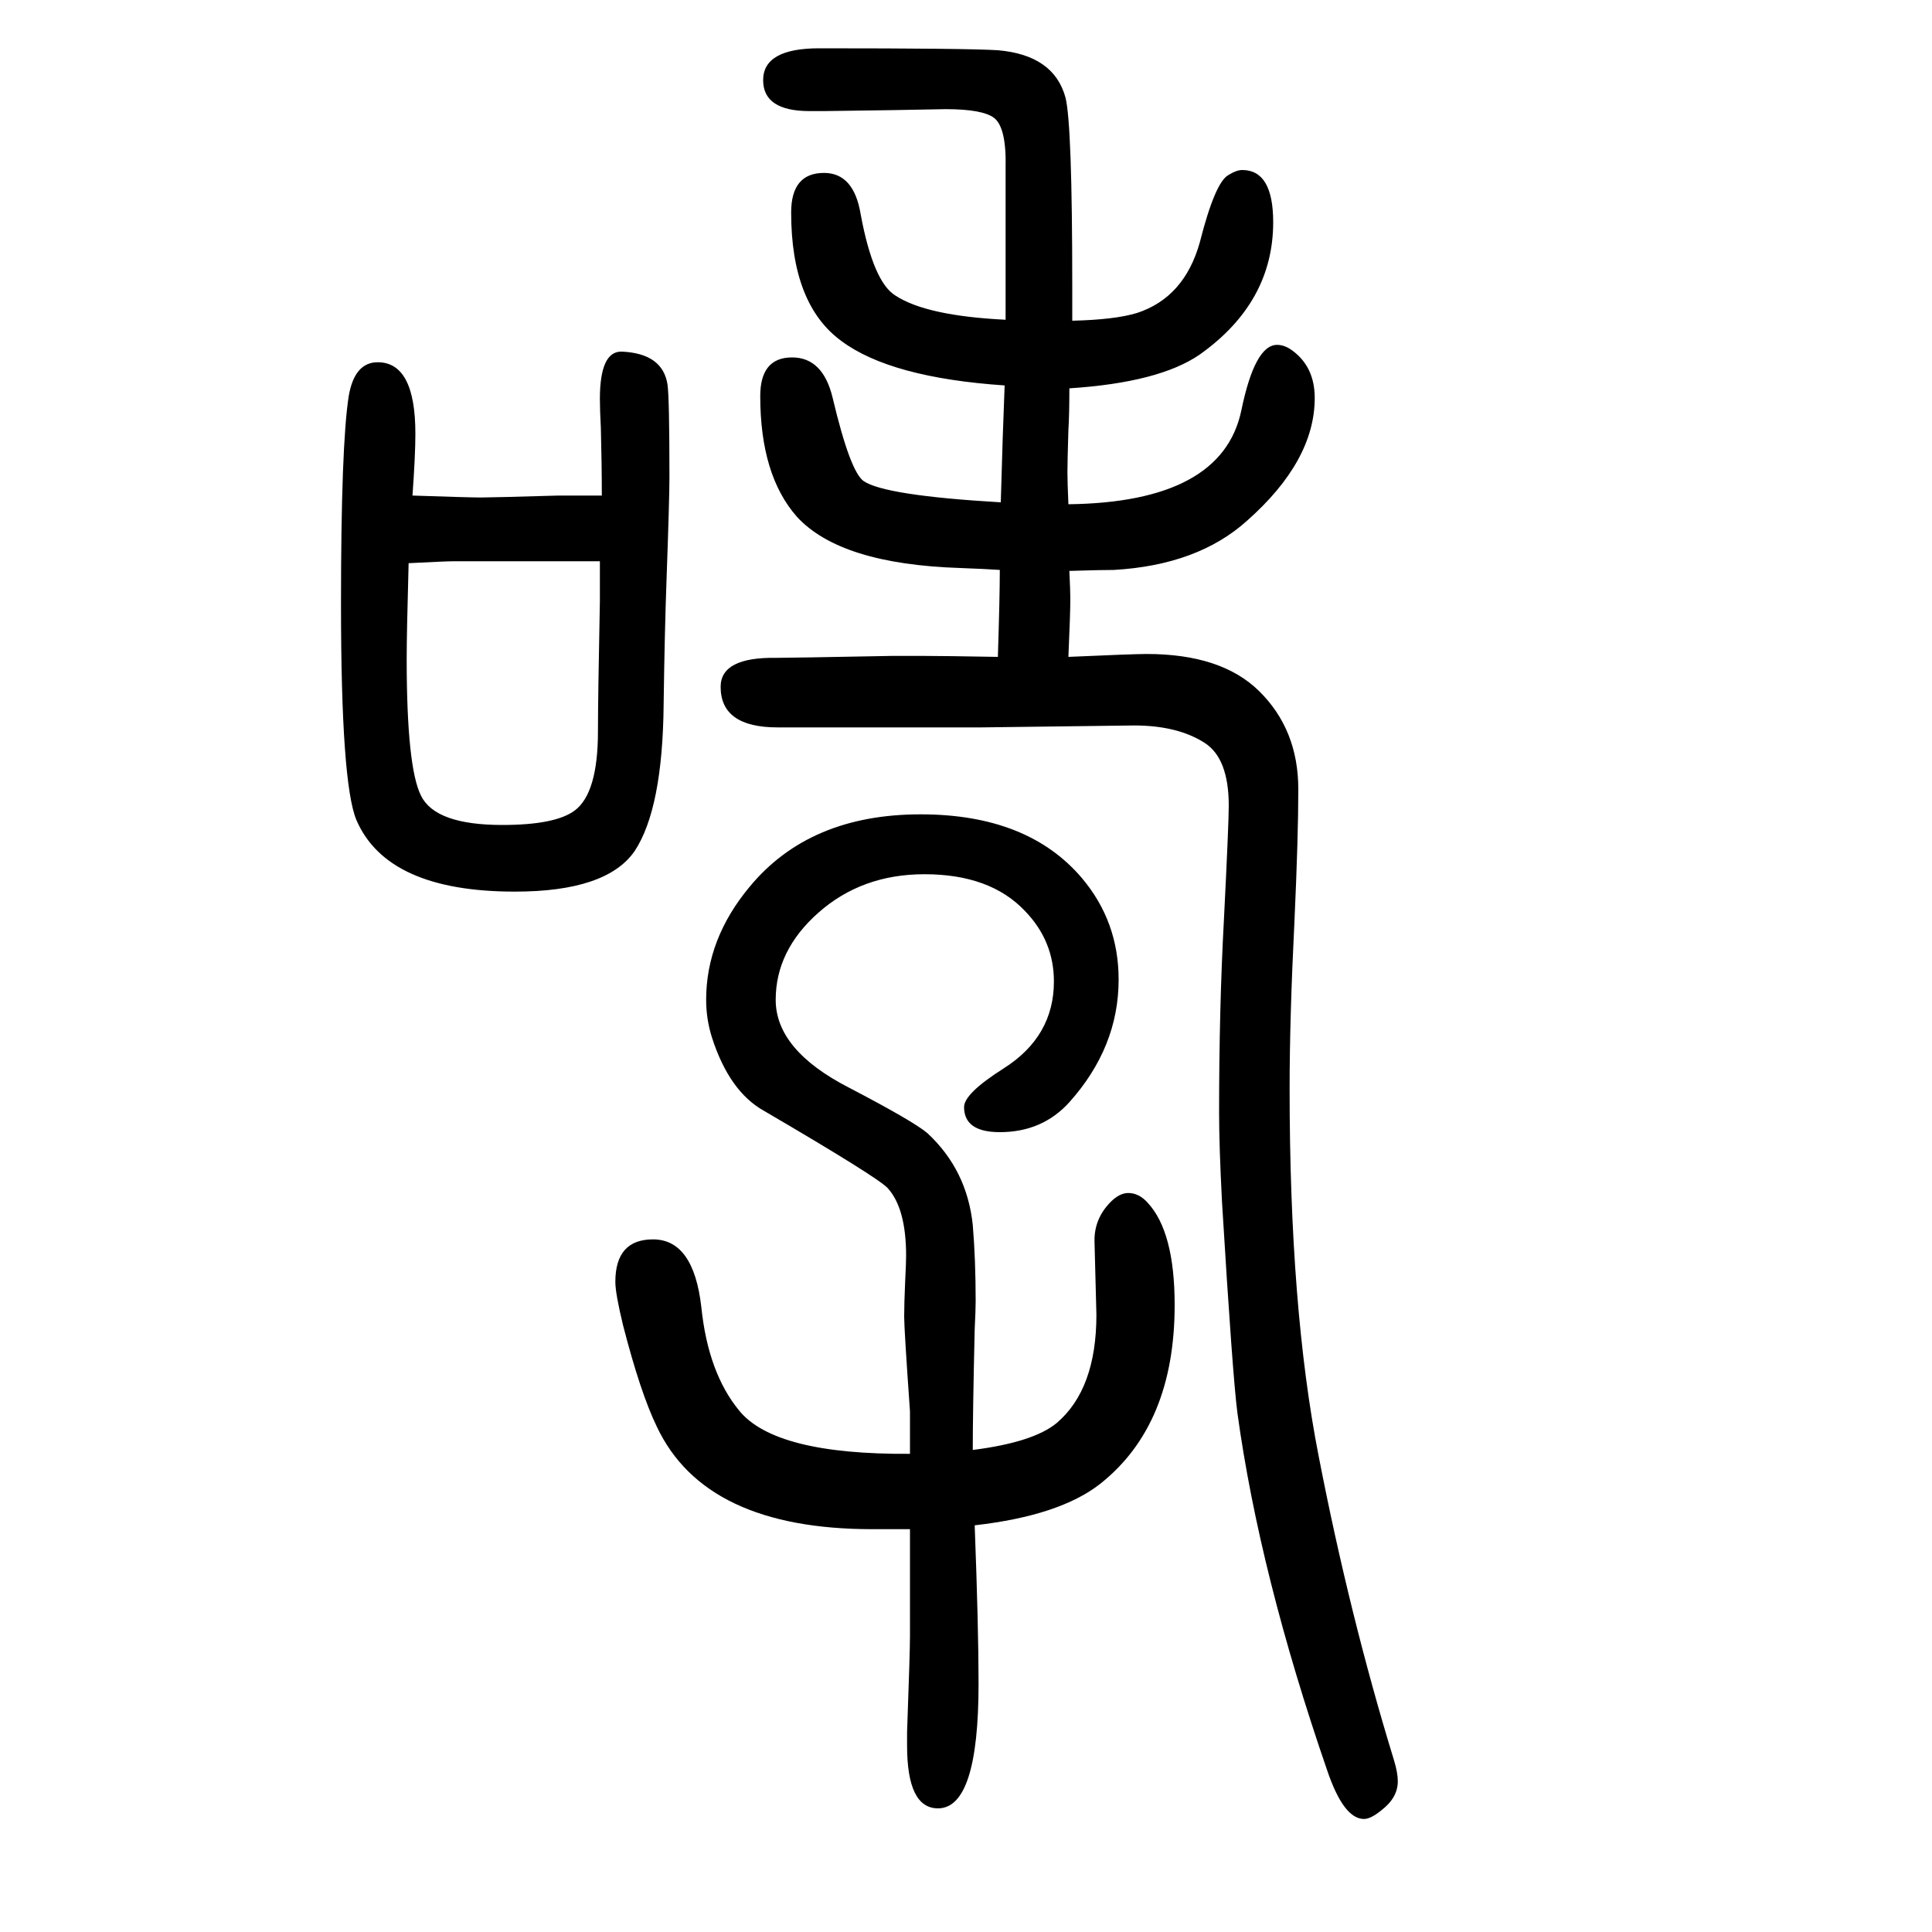 <svg xmlns="http://www.w3.org/2000/svg" xmlns:xlink="http://www.w3.org/1999/xlink" height="100" width="100" version="1.1"><path d="M1107 1248q0 -28 -1 -43q-1 -33 -1 -44q0 -10 1 -33q159 2 179 97q14 68 37 68q8 0 16 -6q23 -17 23 -49q0 -65 -70 -127q-51 -46 -138 -51q-14 0 -46 -1q1 -21 1 -29q0 -15 -2 -60q67 3 81 3q77 0 116 -38q41 -40 41 -102q0 -49 -4 -137q-5 -100 -5 -173q0 -227 30 -380
q32 -165 78 -315q4 -13 4 -22q0 -17 -17 -30q-11 -9 -18 -9q-21 0 -38 50q-70 203 -93 370q-5 38 -16 219q-3 58 -3 92q0 108 5 200q5 99 5 118q0 49 -25 65q-28 18 -73 18l-158 -2h-156h-55q-59 0 -59 42q0 31 58 30q14 0 119 2h34q18 0 76 -1q2 63 2 90q-14 1 -41 2
q-124 4 -169 53q-38 43 -38 125q0 40 33 40q32 0 42 -42q18 -76 32 -86q22 -15 142 -22q2 72 4 121q-118 8 -169 46q-52 38 -52 133q0 41 34 41q31 0 38 -43q13 -70 36 -84q32 -21 114 -25v73v29v55q1 42 -12 52q-12 9 -50 9l-55 -1l-71 -1h-15q-48 0 -48 32q0 33 58 33
q153 0 185 -2q58 -5 70 -49q7 -28 7 -196v-35q44 1 67 8q49 16 65 73q16 63 30 70q8 5 14 5q32 0 32 -54q0 -83 -76 -137q-42 -29 -135 -35zM942 67h-39q-173 0 -223 106q-17 35 -35 105q-8 33 -8 45q0 44 39 44q42 0 50 -70q7 -68 39 -107q37 -46 177 -45v44q-6 85 -6 98
t1 36q1 20 1 27q0 49 -19 70q-10 11 -128 80q-36 20 -54 76q-6 19 -6 39q0 63 45 117q62 75 177 75q111 0 167 -66q38 -45 38 -105q0 -70 -51 -127q-28 -31 -72 -31q-37 0 -37 26q0 14 41 40q52 33 52 90q0 42 -30 73q-36 38 -104 38q-65 0 -110 -40q-44 -39 -44 -90
q0 -52 76 -91q67 -35 81 -47q41 -38 47 -95q3 -36 3 -79q0 -9 -1 -29q-2 -86 -2 -125q63 8 87 28q41 35 41 112l-2 77q0 23 17 40q9 9 18 9q11 0 20 -10q28 -30 28 -106q0 -124 -77 -185q-42 -33 -130 -43q4 -106 4 -164q0 -129 -42 -129q-32 0 -32 65v14q3 83 3 99v53v58z
M623 1137q0 32 -1 70q-1 19 -1 30q0 50 23 49q42 -2 47 -34q2 -14 2 -96q0 -22 -3 -106q-2 -55 -3 -129q-1 -108 -30 -152q-29 -42 -124 -42q-132 0 -164 74q-16 38 -16 224q0 164 8 215q6 35 30 35q39 0 39 -74q0 -22 -3 -64q59 -2 71 -2q11 0 80 2h45zM423 1067
q-2 -73 -2 -99q0 -113 15 -142q15 -30 84 -30q55 0 75 15q24 18 24 82q0 34 2 135v41h-54h-41h-56q-8 0 -47 -2z" style="" transform="scale(0.05 -0.05) translate(0 -1650)"/></svg>